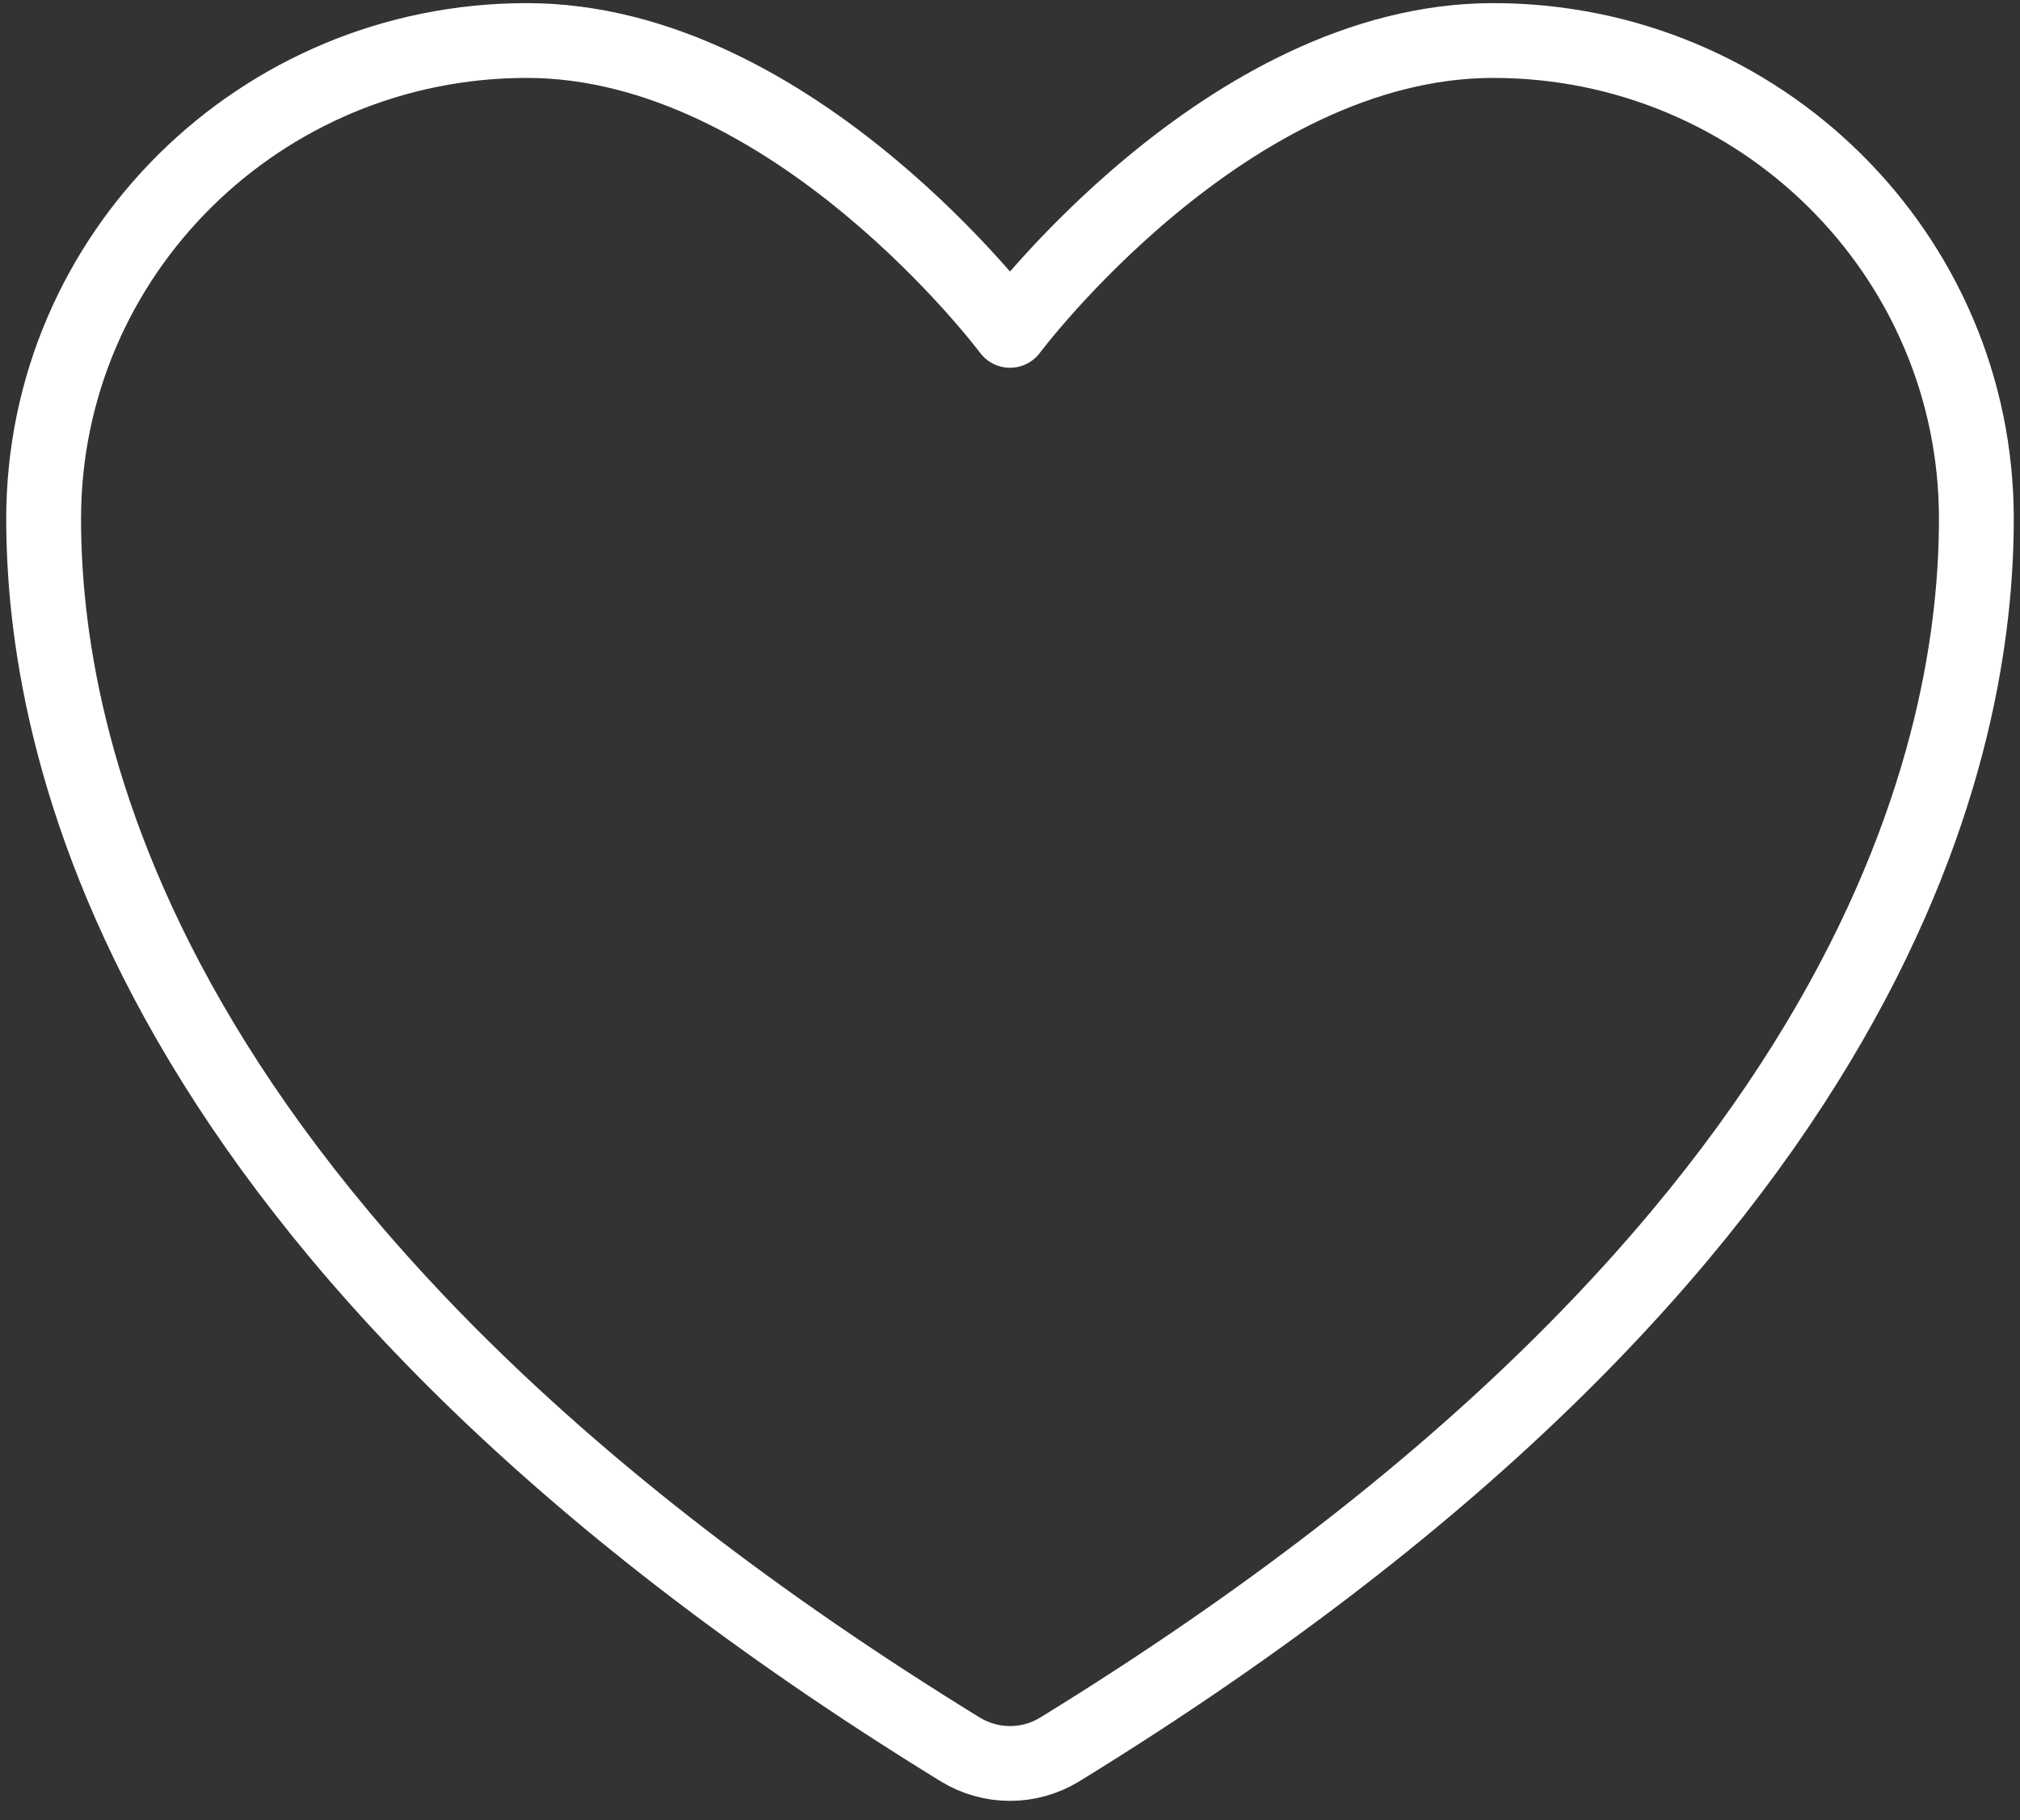 <svg width="81" height="73" viewBox="0 0 81 73" fill="none" xmlns="http://www.w3.org/2000/svg">
<rect x="0" y="0" width="81" height="73" fill="#333333" stroke="none"/>
<path d="M21.125 1.625C10.426 1.625 1.75 10.212 1.75 20.806C1.75 29.358 5.141 49.656 38.516 70.174C39.114 70.537 39.8 70.73 40.5 70.73C41.2 70.73 41.886 70.537 42.484 70.174C75.859 49.656 79.25 29.358 79.25 20.806C79.25 10.212 70.574 1.625 59.875 1.625C49.176 1.625 40.5 13.25 40.5 13.25C40.5 13.25 31.824 1.625 21.125 1.625Z" stroke="white" stroke-width="3" stroke-linecap="round" stroke-linejoin="round"/>
</svg>
